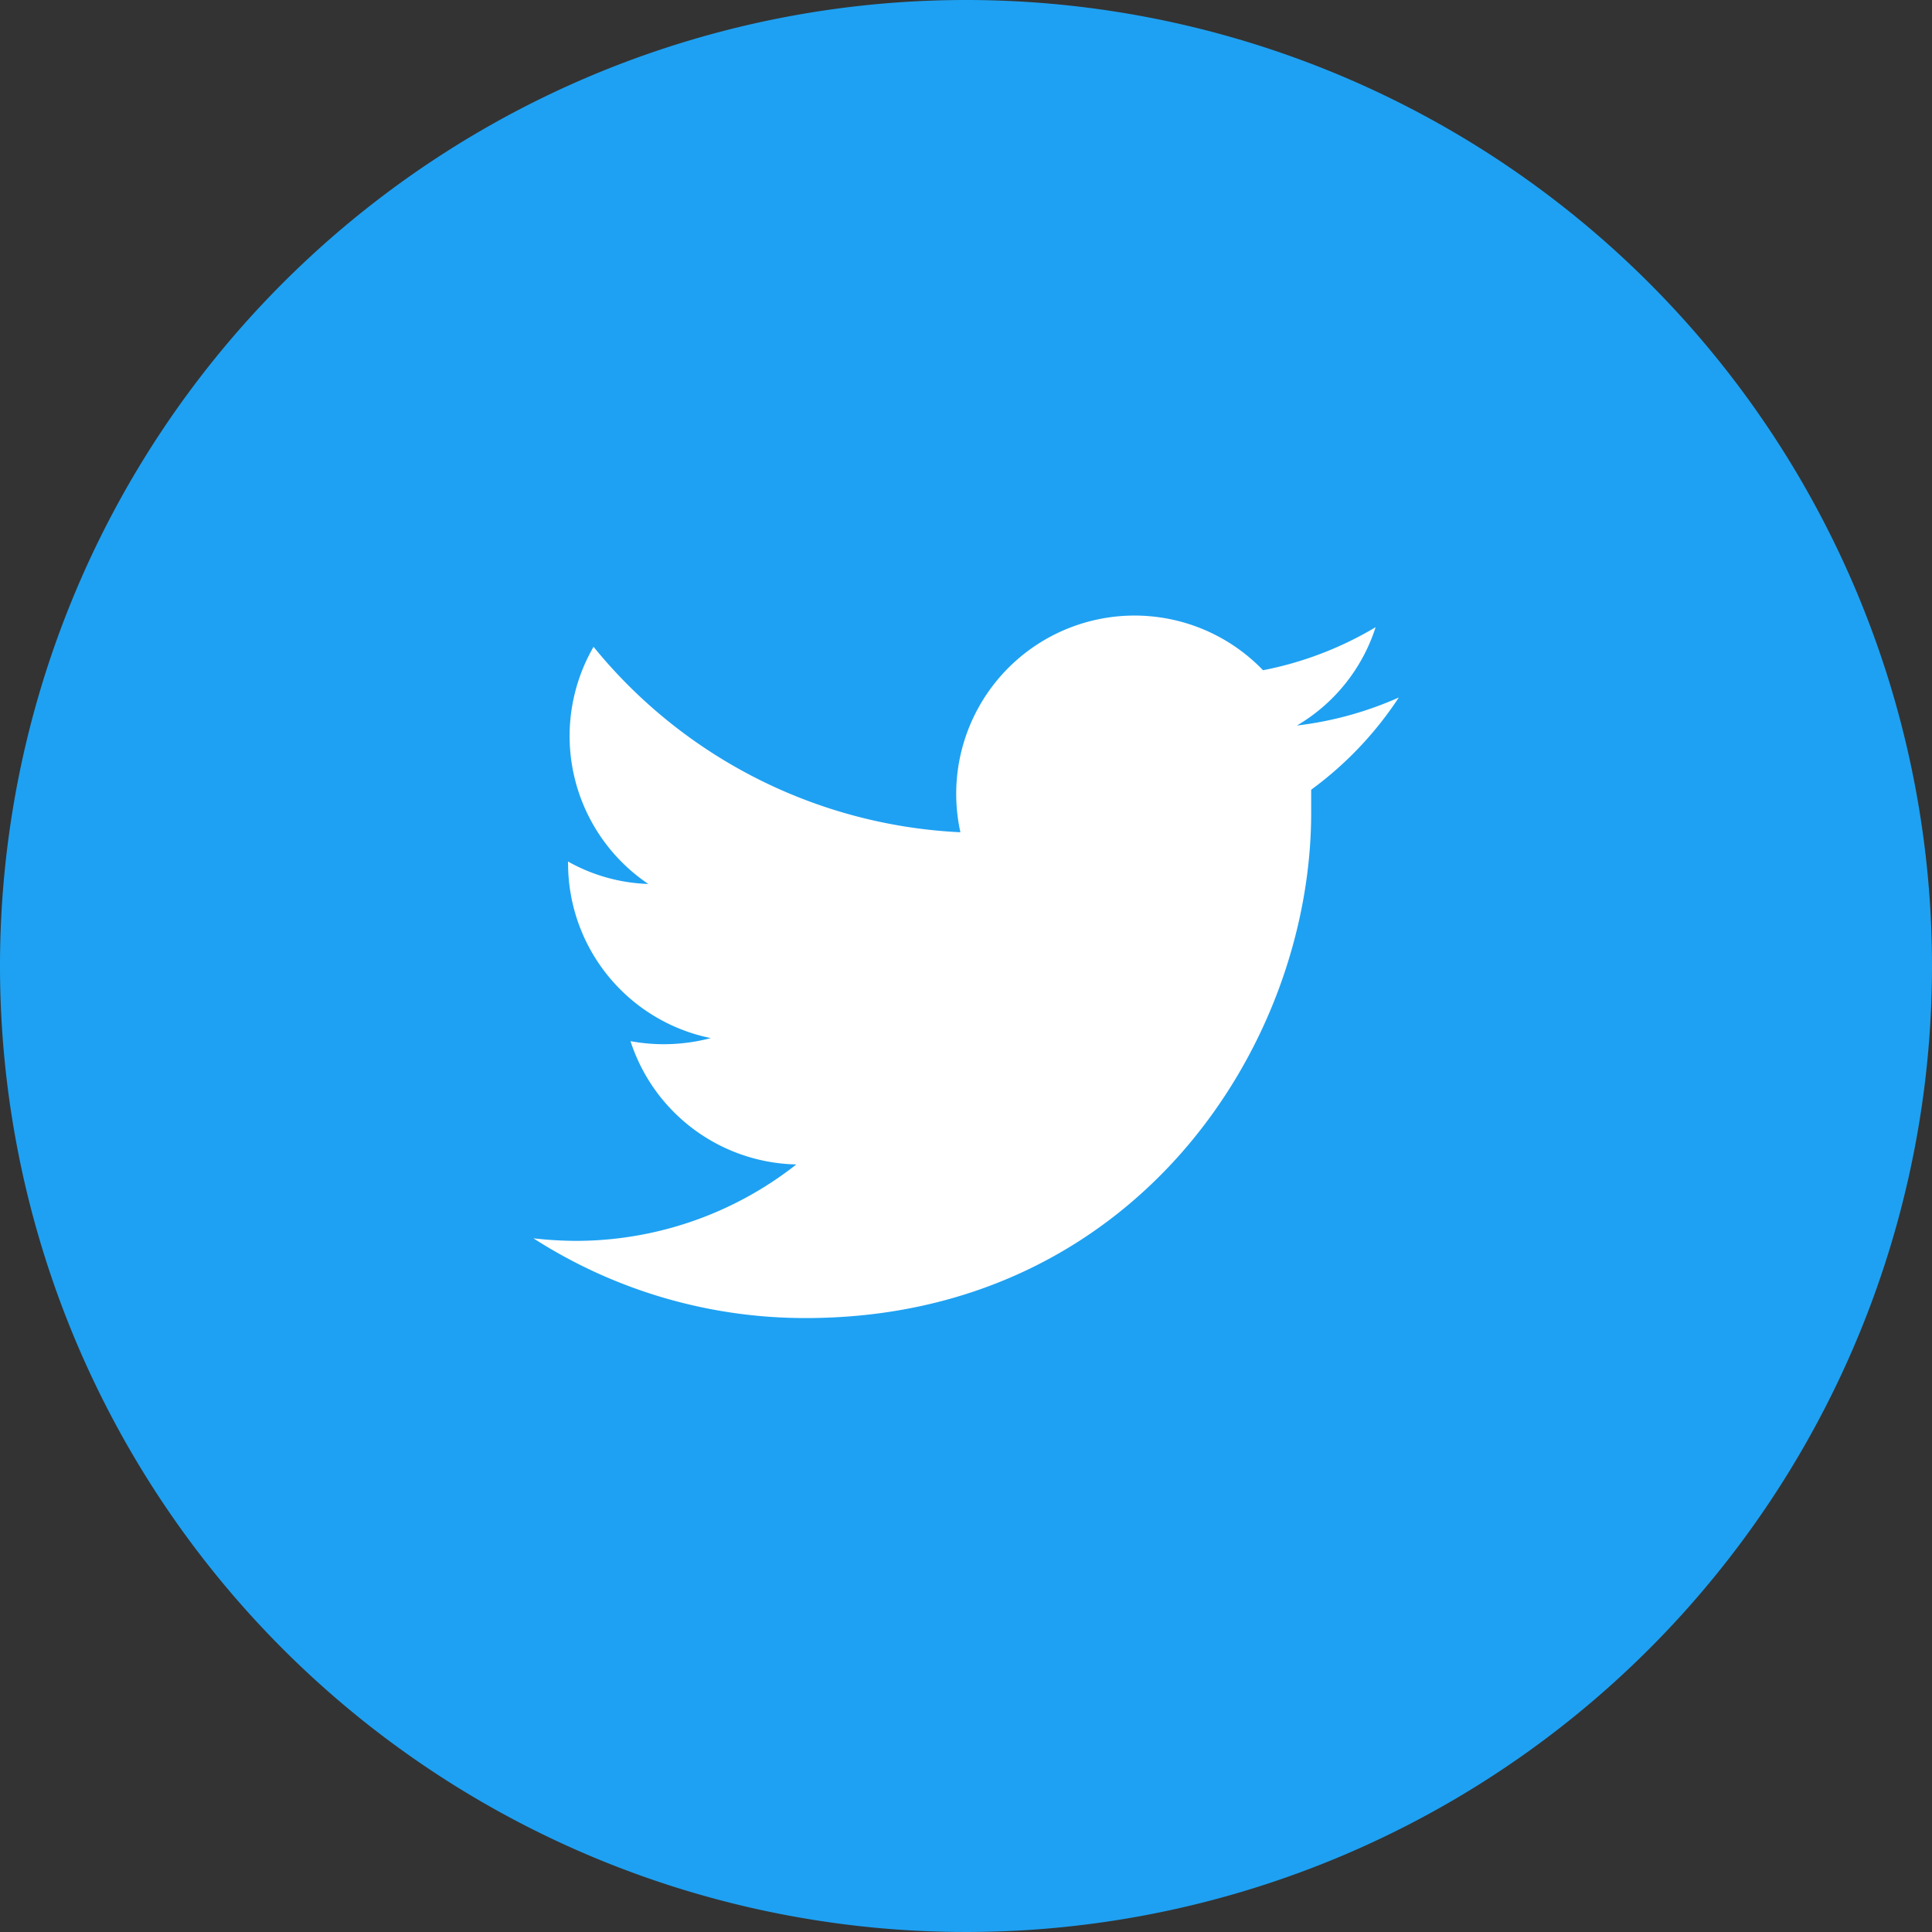 <svg xmlns="http://www.w3.org/2000/svg" viewBox="0 0 75.84 75.84"><rect x="0" y="0" width="75.84" height="75.84" fill="#333333" stroke="none"/><defs><style>.cls-1{fill:#1ea1f2;}.cls-2{fill:#fff;}</style></defs><title>アセット 10</title><g id="レイヤー_2" data-name="レイヤー 2"><g id="レイヤー_1-2" data-name="レイヤー 1"><path class="cls-1" d="M75.84,37.92A37.92,37.92,0,1,1,37.92,0,37.92,37.92,0,0,1,75.84,37.92Z"/><path class="cls-2" d="M54.91,27.38a13.79,13.79,0,0,1-4,1.1A6.93,6.93,0,0,0,54,24.62a13.75,13.75,0,0,1-4.42,1.69,7,7,0,0,0-11.88,6.36A19.77,19.77,0,0,1,23.3,25.39a7,7,0,0,0,2.15,9.31,6.88,6.88,0,0,1-3.15-.88.28.28,0,0,0,0,.09,7,7,0,0,0,5.6,6.84,7.19,7.19,0,0,1-3.15.12,7,7,0,0,0,6.51,4.84,14,14,0,0,1-8.66,3,15.25,15.25,0,0,1-1.66-.1,19.73,19.73,0,0,0,10.69,3.13c12.82,0,19.84-10.62,19.84-19.84,0-.3,0-.6,0-.9A14,14,0,0,0,54.91,27.38Z"/></g></g></svg>
